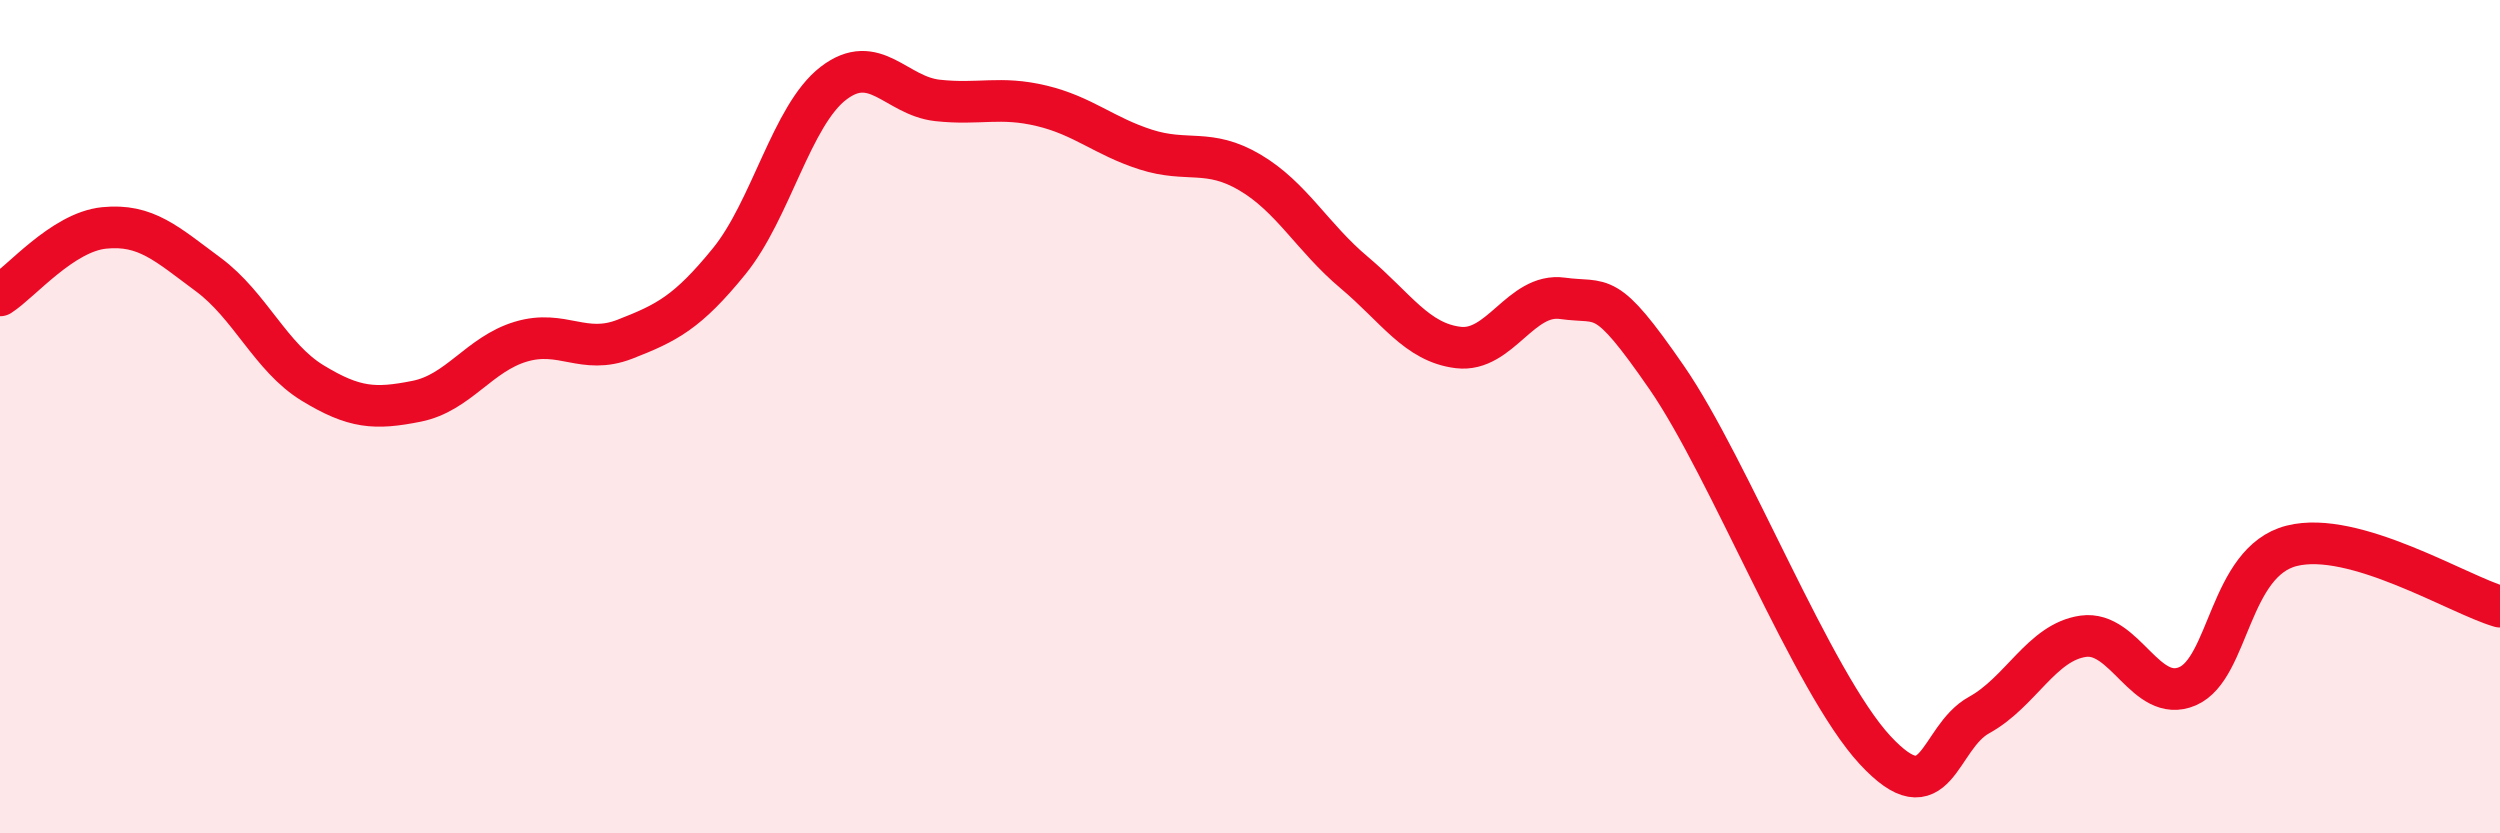 
    <svg width="60" height="20" viewBox="0 0 60 20" xmlns="http://www.w3.org/2000/svg">
      <path
        d="M 0,7.09 C 0.5,6.77 1.5,5.57 2.5,5.47 C 3.5,5.37 4,5.85 5,6.59 C 6,7.33 6.5,8.58 7.5,9.19 C 8.5,9.8 9,9.83 10,9.63 C 11,9.43 11.5,8.5 12.5,8.2 C 13.5,7.9 14,8.53 15,8.14 C 16,7.75 16.5,7.5 17.5,6.27 C 18.5,5.04 19,2.77 20,2 C 21,1.23 21.5,2.3 22.5,2.41 C 23.5,2.52 24,2.3 25,2.54 C 26,2.78 26.5,3.27 27.5,3.59 C 28.5,3.91 29,3.55 30,4.14 C 31,4.73 31.5,5.7 32.5,6.54 C 33.5,7.38 34,8.22 35,8.34 C 36,8.46 36.5,7.02 37.5,7.16 C 38.5,7.3 38.5,6.89 40,9.06 C 41.5,11.23 43.5,16.38 45,18 C 46.5,19.62 46.5,17.71 47.5,17.16 C 48.5,16.61 49,15.41 50,15.27 C 51,15.13 51.5,16.9 52.5,16.47 C 53.5,16.04 53.5,13.48 55,13.1 C 56.5,12.72 59,14.27 60,14.56L60 20L0 20Z"
        fill="#EB0A25"
        opacity="0.1"
        stroke-linecap="round"
        stroke-linejoin="round"
      />
      <path
        d="M 0,7.09 C 0.5,6.77 1.5,5.57 2.5,5.47 C 3.5,5.37 4,5.85 5,6.59 C 6,7.33 6.5,8.58 7.5,9.19 C 8.5,9.8 9,9.83 10,9.63 C 11,9.43 11.5,8.5 12.5,8.2 C 13.5,7.9 14,8.53 15,8.14 C 16,7.75 16.5,7.5 17.5,6.27 C 18.5,5.04 19,2.77 20,2 C 21,1.23 21.5,2.3 22.5,2.41 C 23.5,2.52 24,2.3 25,2.54 C 26,2.78 26.5,3.27 27.5,3.59 C 28.5,3.91 29,3.55 30,4.14 C 31,4.73 31.5,5.7 32.5,6.54 C 33.5,7.38 34,8.22 35,8.34 C 36,8.46 36.5,7.02 37.5,7.16 C 38.5,7.3 38.5,6.89 40,9.06 C 41.5,11.23 43.5,16.38 45,18 C 46.5,19.62 46.5,17.71 47.5,17.16 C 48.5,16.61 49,15.41 50,15.27 C 51,15.13 51.5,16.9 52.5,16.47 C 53.5,16.04 53.5,13.48 55,13.1 C 56.5,12.72 59,14.27 60,14.56"
        stroke="#EB0A25"
        stroke-width="1"
        fill="none"
        stroke-linecap="round"
        stroke-linejoin="round"
      />
    </svg>
  